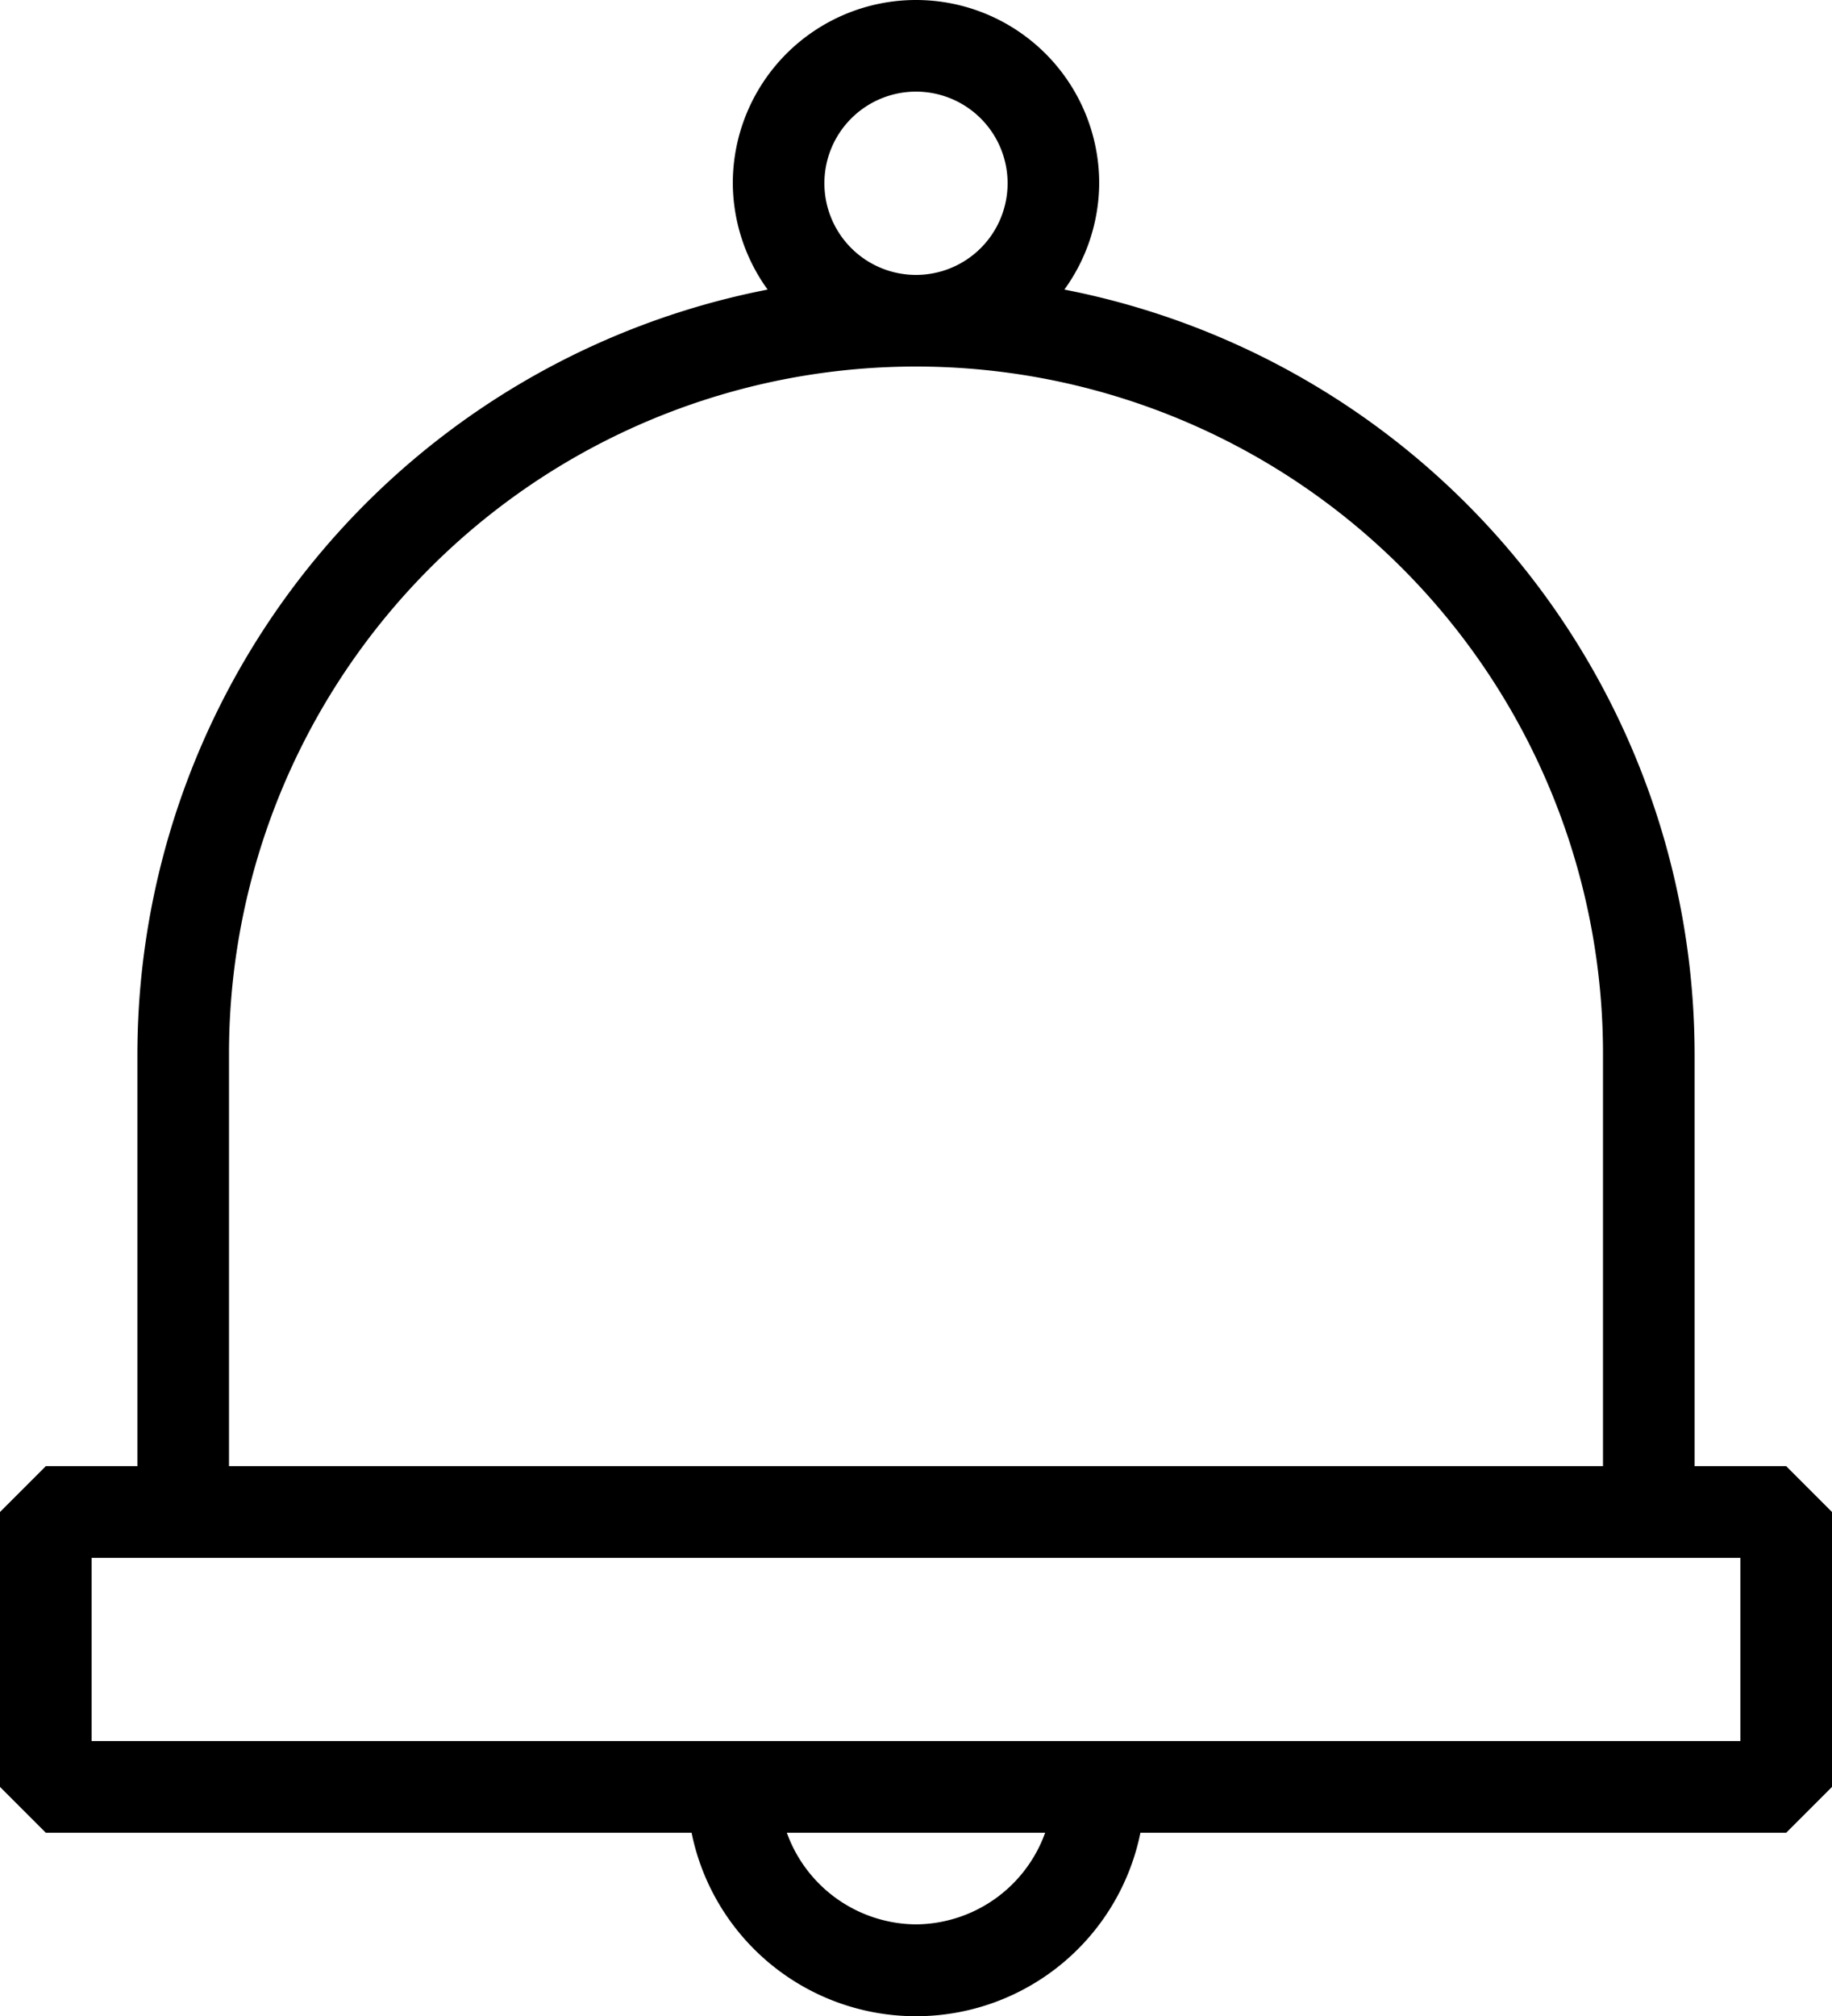 <svg xmlns="http://www.w3.org/2000/svg" viewBox="0 0 20 22"><title>abb_icon_alarm</title><g id="Ebene_2" data-name="Ebene 2"><g id="Ebene_1-2" data-name="Ebene 1"><path d="M19.5,16h-1V11.5a8.51,8.51,0,0,0-6.88-8.34A2,2,0,0,0,12,2,2,2,0,0,0,8,2a2,2,0,0,0,.38,1.16A8.51,8.51,0,0,0,1.5,11.5V16H.5l-.5.5v3l.5.5H7.55a2.5,2.5,0,0,0,4.9,0H19.5l.5-.5v-3ZM10,1A1,1,0,1,1,9,2,1,1,0,0,1,10,1ZM2.5,11.5a7.5,7.5,0,0,1,15,0V16H2.5ZM10,21a1.51,1.51,0,0,1-1.41-1h2.82A1.51,1.51,0,0,1,10,21Zm9-2H1V17H19Z"/></g></g></svg>